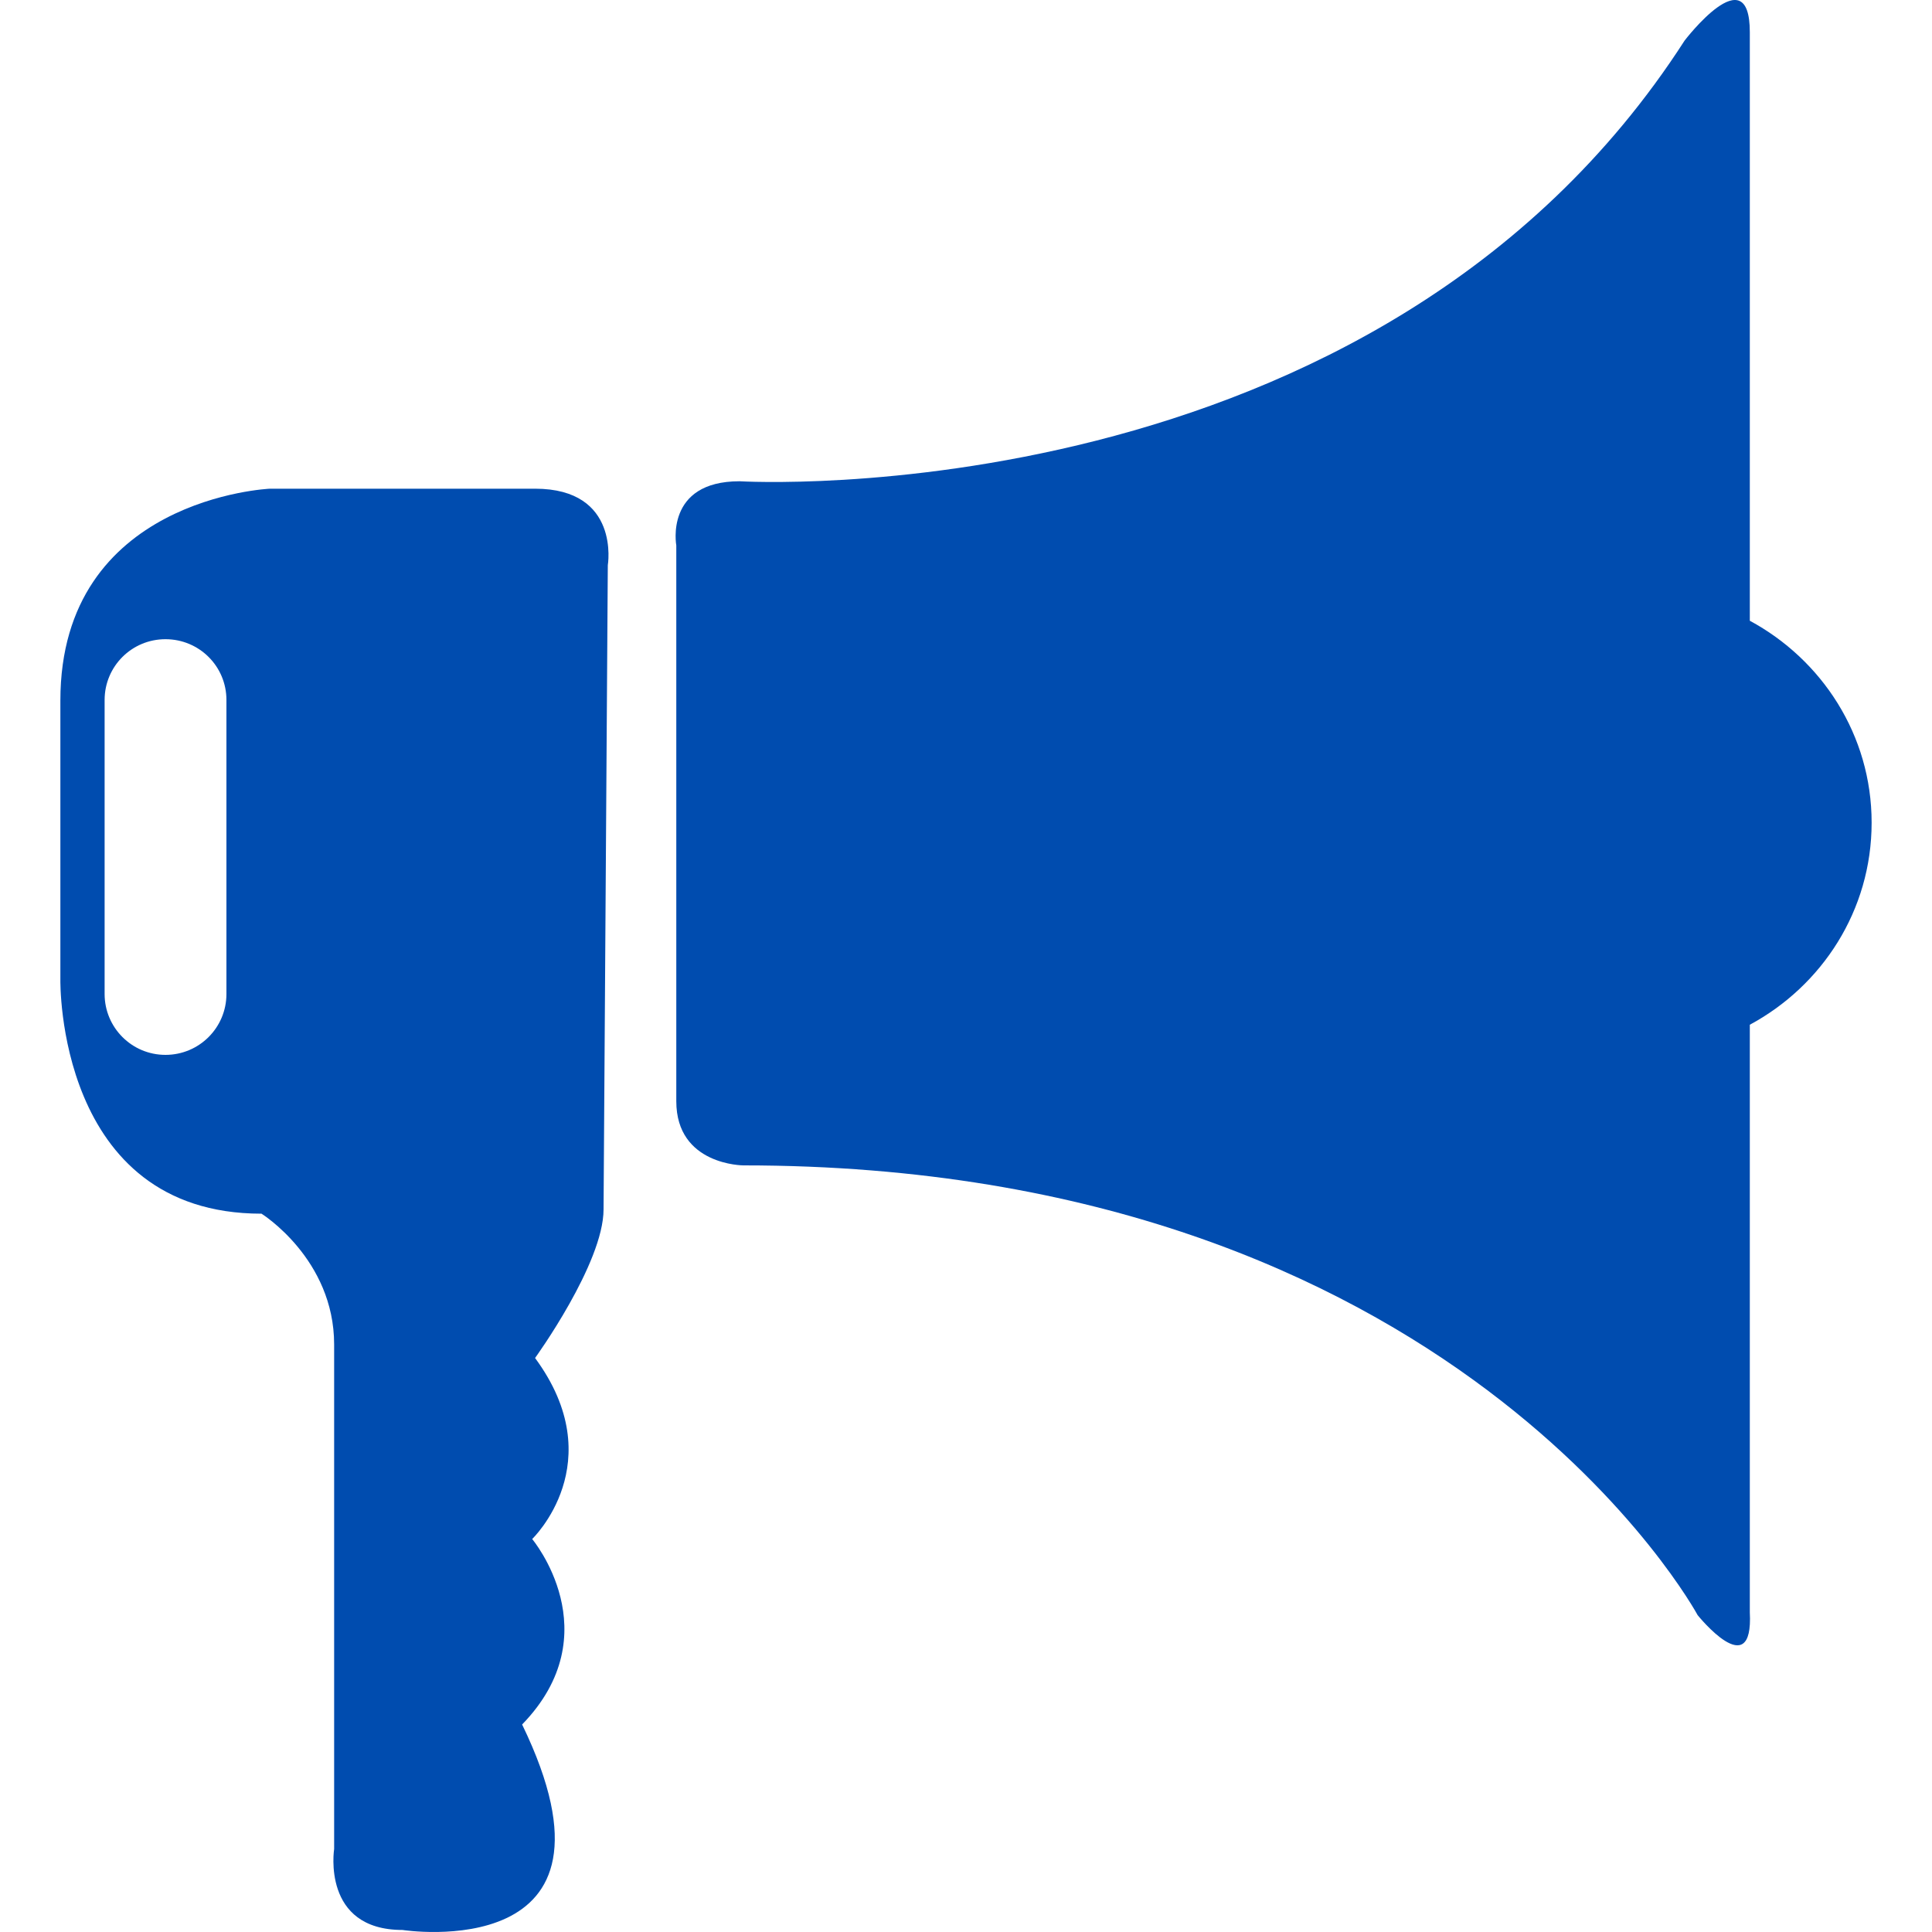 <svg width="20" height="20" viewBox="0 0 20 20" fill="none" xmlns="http://www.w3.org/2000/svg">
<path d="M5.539 5.059H2.794C2.794 5.059 0.625 5.153 0.625 7.252V10.142C0.625 10.142 0.58 12.564 2.707 12.564C2.707 12.564 3.459 13.032 3.459 13.918V19.141C3.459 19.141 3.326 19.979 4.167 19.979C4.167 19.979 6.621 20.362 5.405 17.852C6.325 16.904 5.509 15.932 5.509 15.932C5.509 15.932 6.337 15.141 5.539 14.058C5.539 14.058 6.248 13.079 6.248 12.519L6.292 5.851C6.292 5.851 6.425 5.059 5.539 5.059ZM2.344 10.29C2.344 10.637 2.063 10.92 1.713 10.92C1.364 10.92 1.083 10.637 1.083 10.29V7.246C1.083 6.898 1.364 6.617 1.713 6.617C2.063 6.617 2.344 6.898 2.344 7.246V10.29Z" fill="#004CAF"/>
<path d="M18.114 6.426V0.333C18.114 -0.464 17.439 0.42 17.439 0.42C14.246 5.38 7.656 4.982 7.656 4.982C6.878 4.982 7.001 5.646 7.001 5.646V11.4C7.001 12.064 7.696 12.064 7.696 12.064C15.064 12.064 17.574 16.72 17.574 16.72C17.574 16.72 18.154 17.442 18.114 16.69V10.608C18.86 10.206 19.375 9.426 19.375 8.516C19.375 7.608 18.859 6.828 18.114 6.426Z" fill="#004CAF"/>
</svg>
